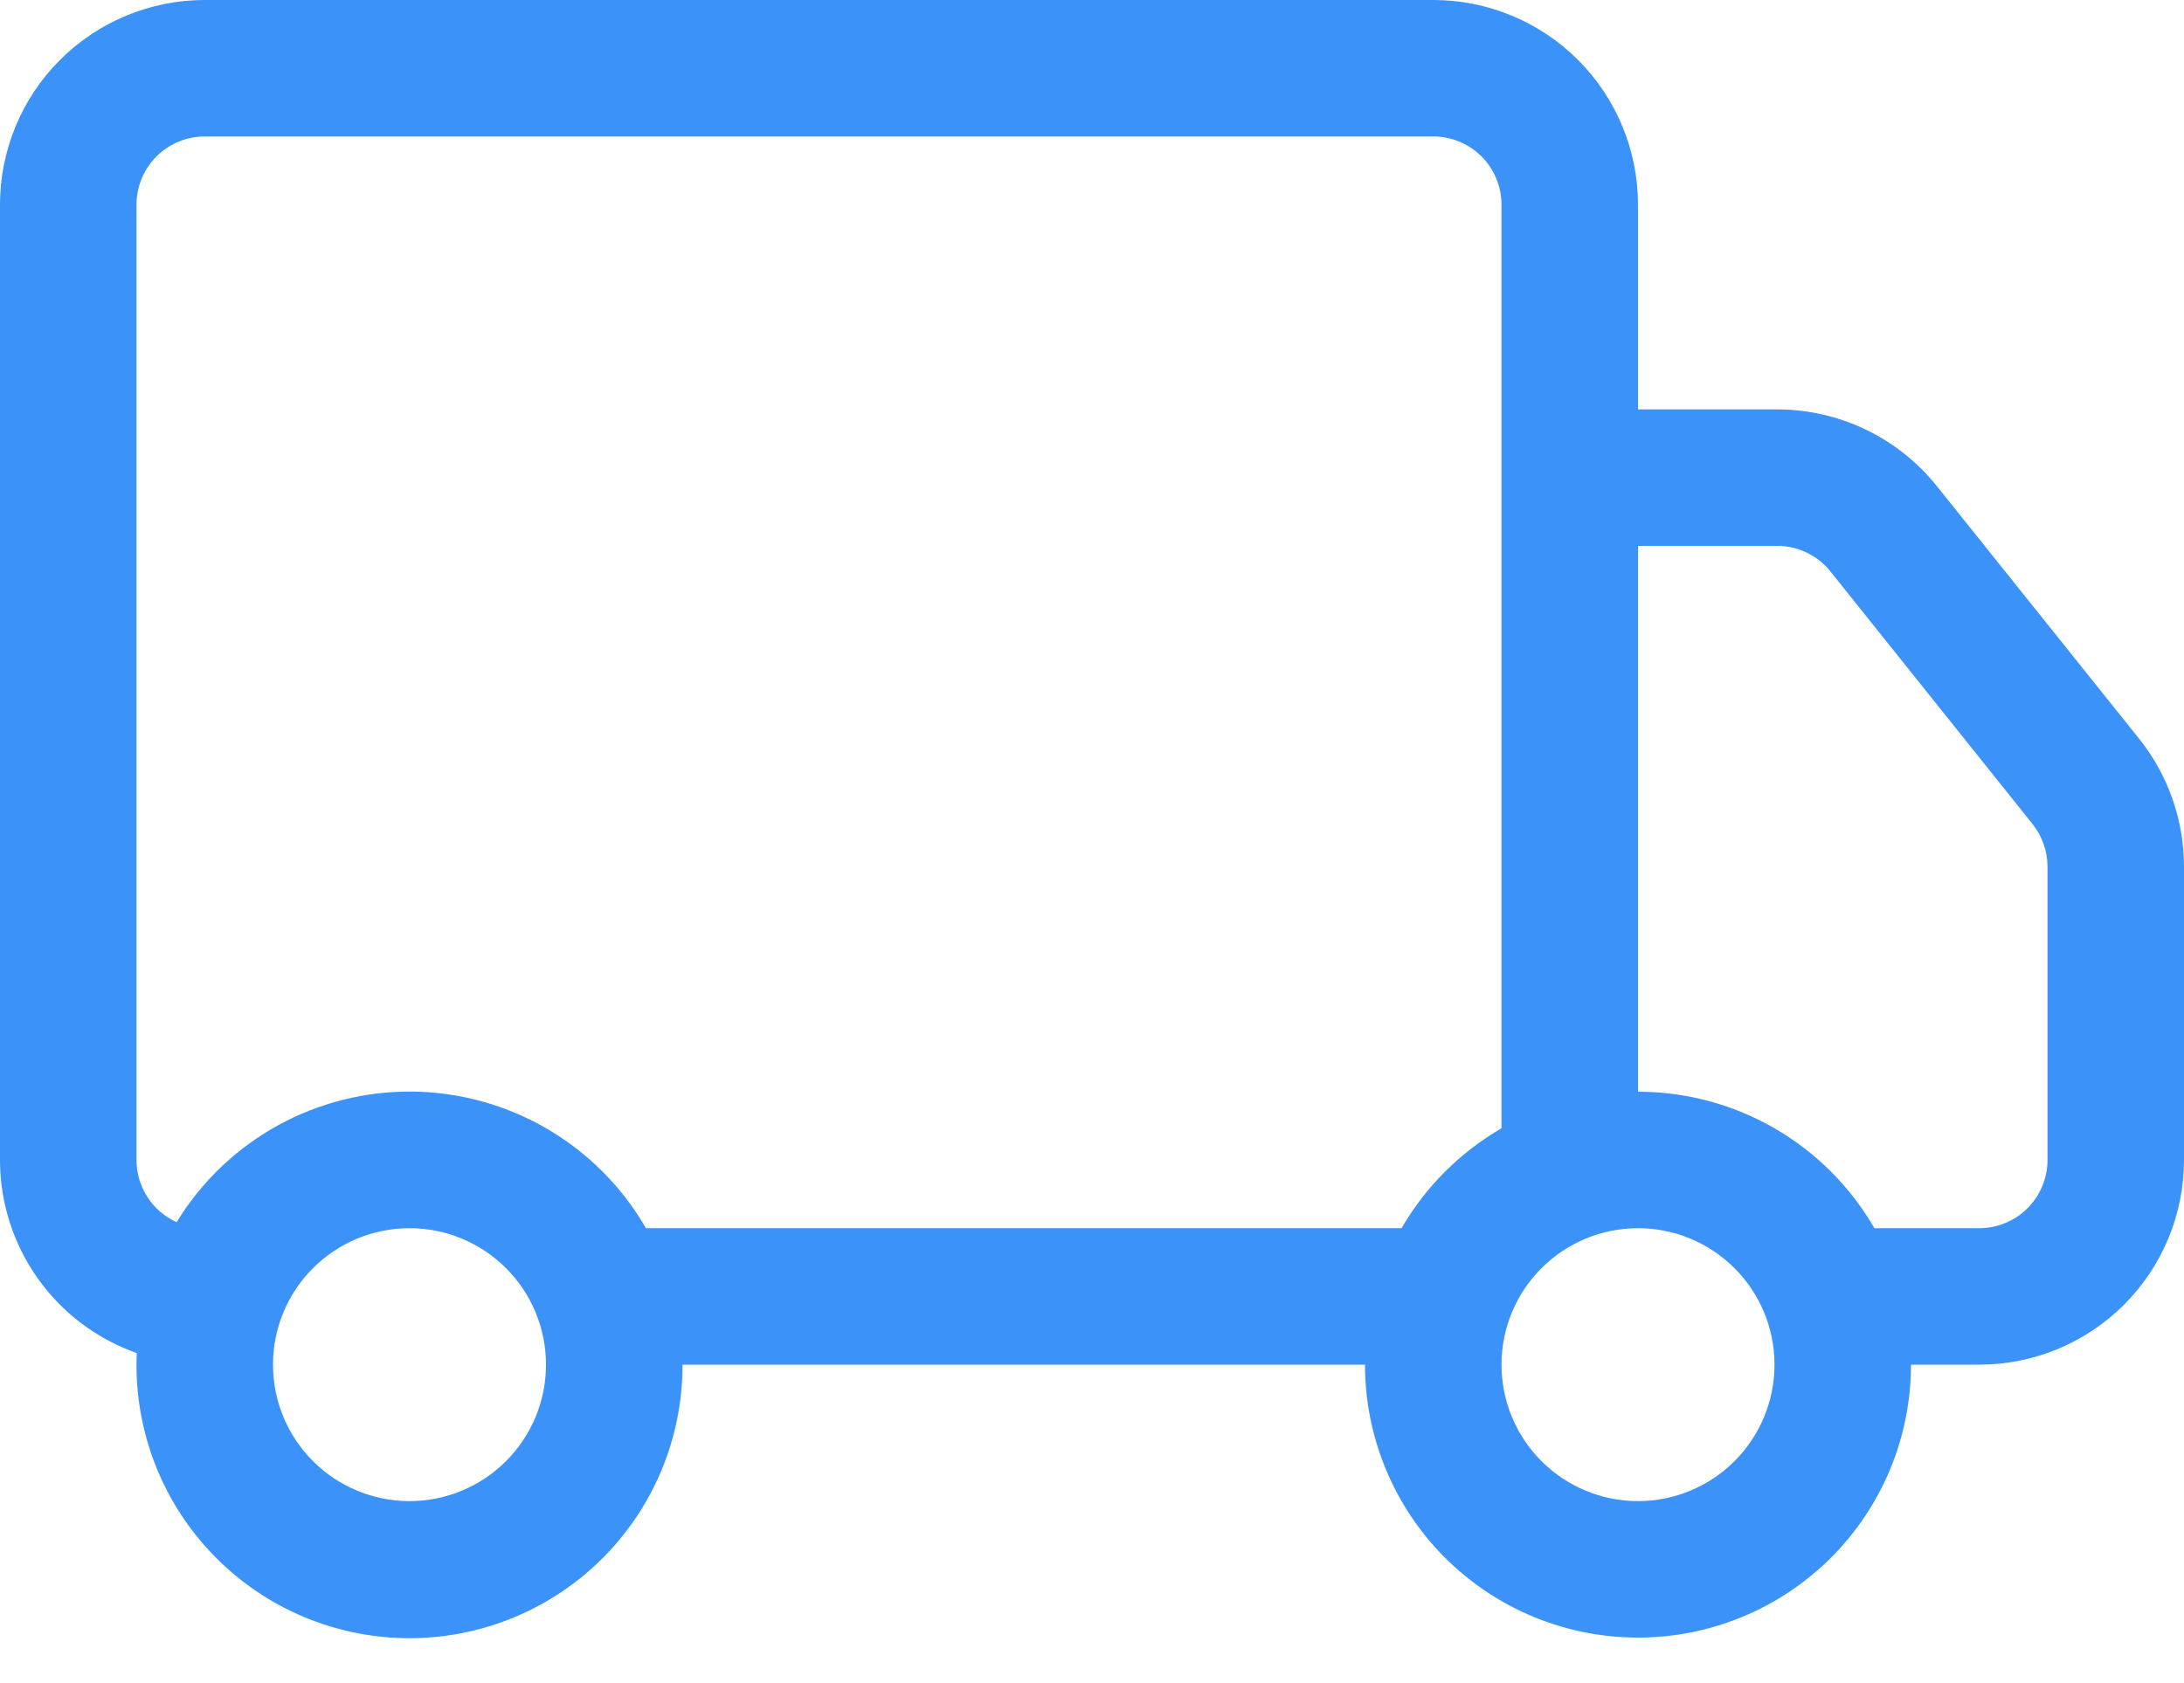 <?xml version="1.0" encoding="UTF-8"?> <svg xmlns="http://www.w3.org/2000/svg" width="48" height="37" viewBox="0 0 48 37" fill="none"> <path d="M6.55172e-09 4.5C6.55172e-09 3.307 0.474 2.162 1.318 1.318C2.162 0.474 3.307 0 4.5 0H31.5C32.694 0 33.838 0.474 34.682 1.318C35.526 2.162 36 3.307 36 4.5V9H39.06C39.734 9.001 40.4 9.153 41.007 9.445C41.615 9.737 42.149 10.162 42.57 10.689L47.013 16.239C47.652 17.038 48 18.03 48 19.053V25.5C48 26.694 47.526 27.838 46.682 28.682C45.838 29.526 44.694 30 43.5 30H42C42 31.591 41.368 33.117 40.243 34.243C39.117 35.368 37.591 36 36 36C34.409 36 32.883 35.368 31.757 34.243C30.632 33.117 30 31.591 30 30H15C15.002 30.8 14.844 31.592 14.535 32.33C14.226 33.067 13.773 33.736 13.202 34.296C12.631 34.856 11.954 35.296 11.21 35.591C10.467 35.886 9.672 36.029 8.872 36.012C8.073 35.995 7.285 35.818 6.554 35.492C5.824 35.166 5.166 34.697 4.62 34.113C4.073 33.53 3.649 32.842 3.372 32.092C3.095 31.342 2.97 30.544 3.006 29.745C2.127 29.436 1.366 28.861 0.828 28.101C0.289 27.34 -5.02559e-05 26.432 6.55172e-09 25.5L6.55172e-09 4.5ZM3.882 26.868C4.424 25.98 5.189 25.248 6.099 24.745C7.01 24.242 8.036 23.984 9.077 23.997C10.117 24.011 11.136 24.295 12.034 24.821C12.931 25.348 13.677 26.098 14.196 27H30.804C31.332 26.089 32.089 25.332 33 24.804V4.5C33 4.102 32.842 3.721 32.561 3.439C32.279 3.158 31.898 3 31.5 3H4.5C4.102 3 3.721 3.158 3.439 3.439C3.158 3.721 3 4.102 3 4.5V25.5C3 25.789 3.083 26.071 3.239 26.314C3.396 26.557 3.619 26.749 3.882 26.868ZM36 24C37.053 24 38.088 24.277 39 24.804C39.912 25.331 40.669 26.088 41.196 27H43.5C43.898 27 44.279 26.842 44.561 26.561C44.842 26.279 45 25.898 45 25.5V19.05C44.999 18.71 44.883 18.38 44.67 18.114L40.23 12.564C40.09 12.388 39.912 12.246 39.709 12.149C39.507 12.051 39.285 12 39.06 12H36V24ZM9 27C8.204 27 7.441 27.316 6.879 27.879C6.316 28.441 6 29.204 6 30C6 30.796 6.316 31.559 6.879 32.121C7.441 32.684 8.204 33 9 33C9.796 33 10.559 32.684 11.121 32.121C11.684 31.559 12 30.796 12 30C12 29.204 11.684 28.441 11.121 27.879C10.559 27.316 9.796 27 9 27ZM36 27C35.204 27 34.441 27.316 33.879 27.879C33.316 28.441 33 29.204 33 30C33 30.796 33.316 31.559 33.879 32.121C34.441 32.684 35.204 33 36 33C36.796 33 37.559 32.684 38.121 32.121C38.684 31.559 39 30.796 39 30C39 29.204 38.684 28.441 38.121 27.879C37.559 27.316 36.796 27 36 27Z" fill="#3B92F8"></path> </svg> 